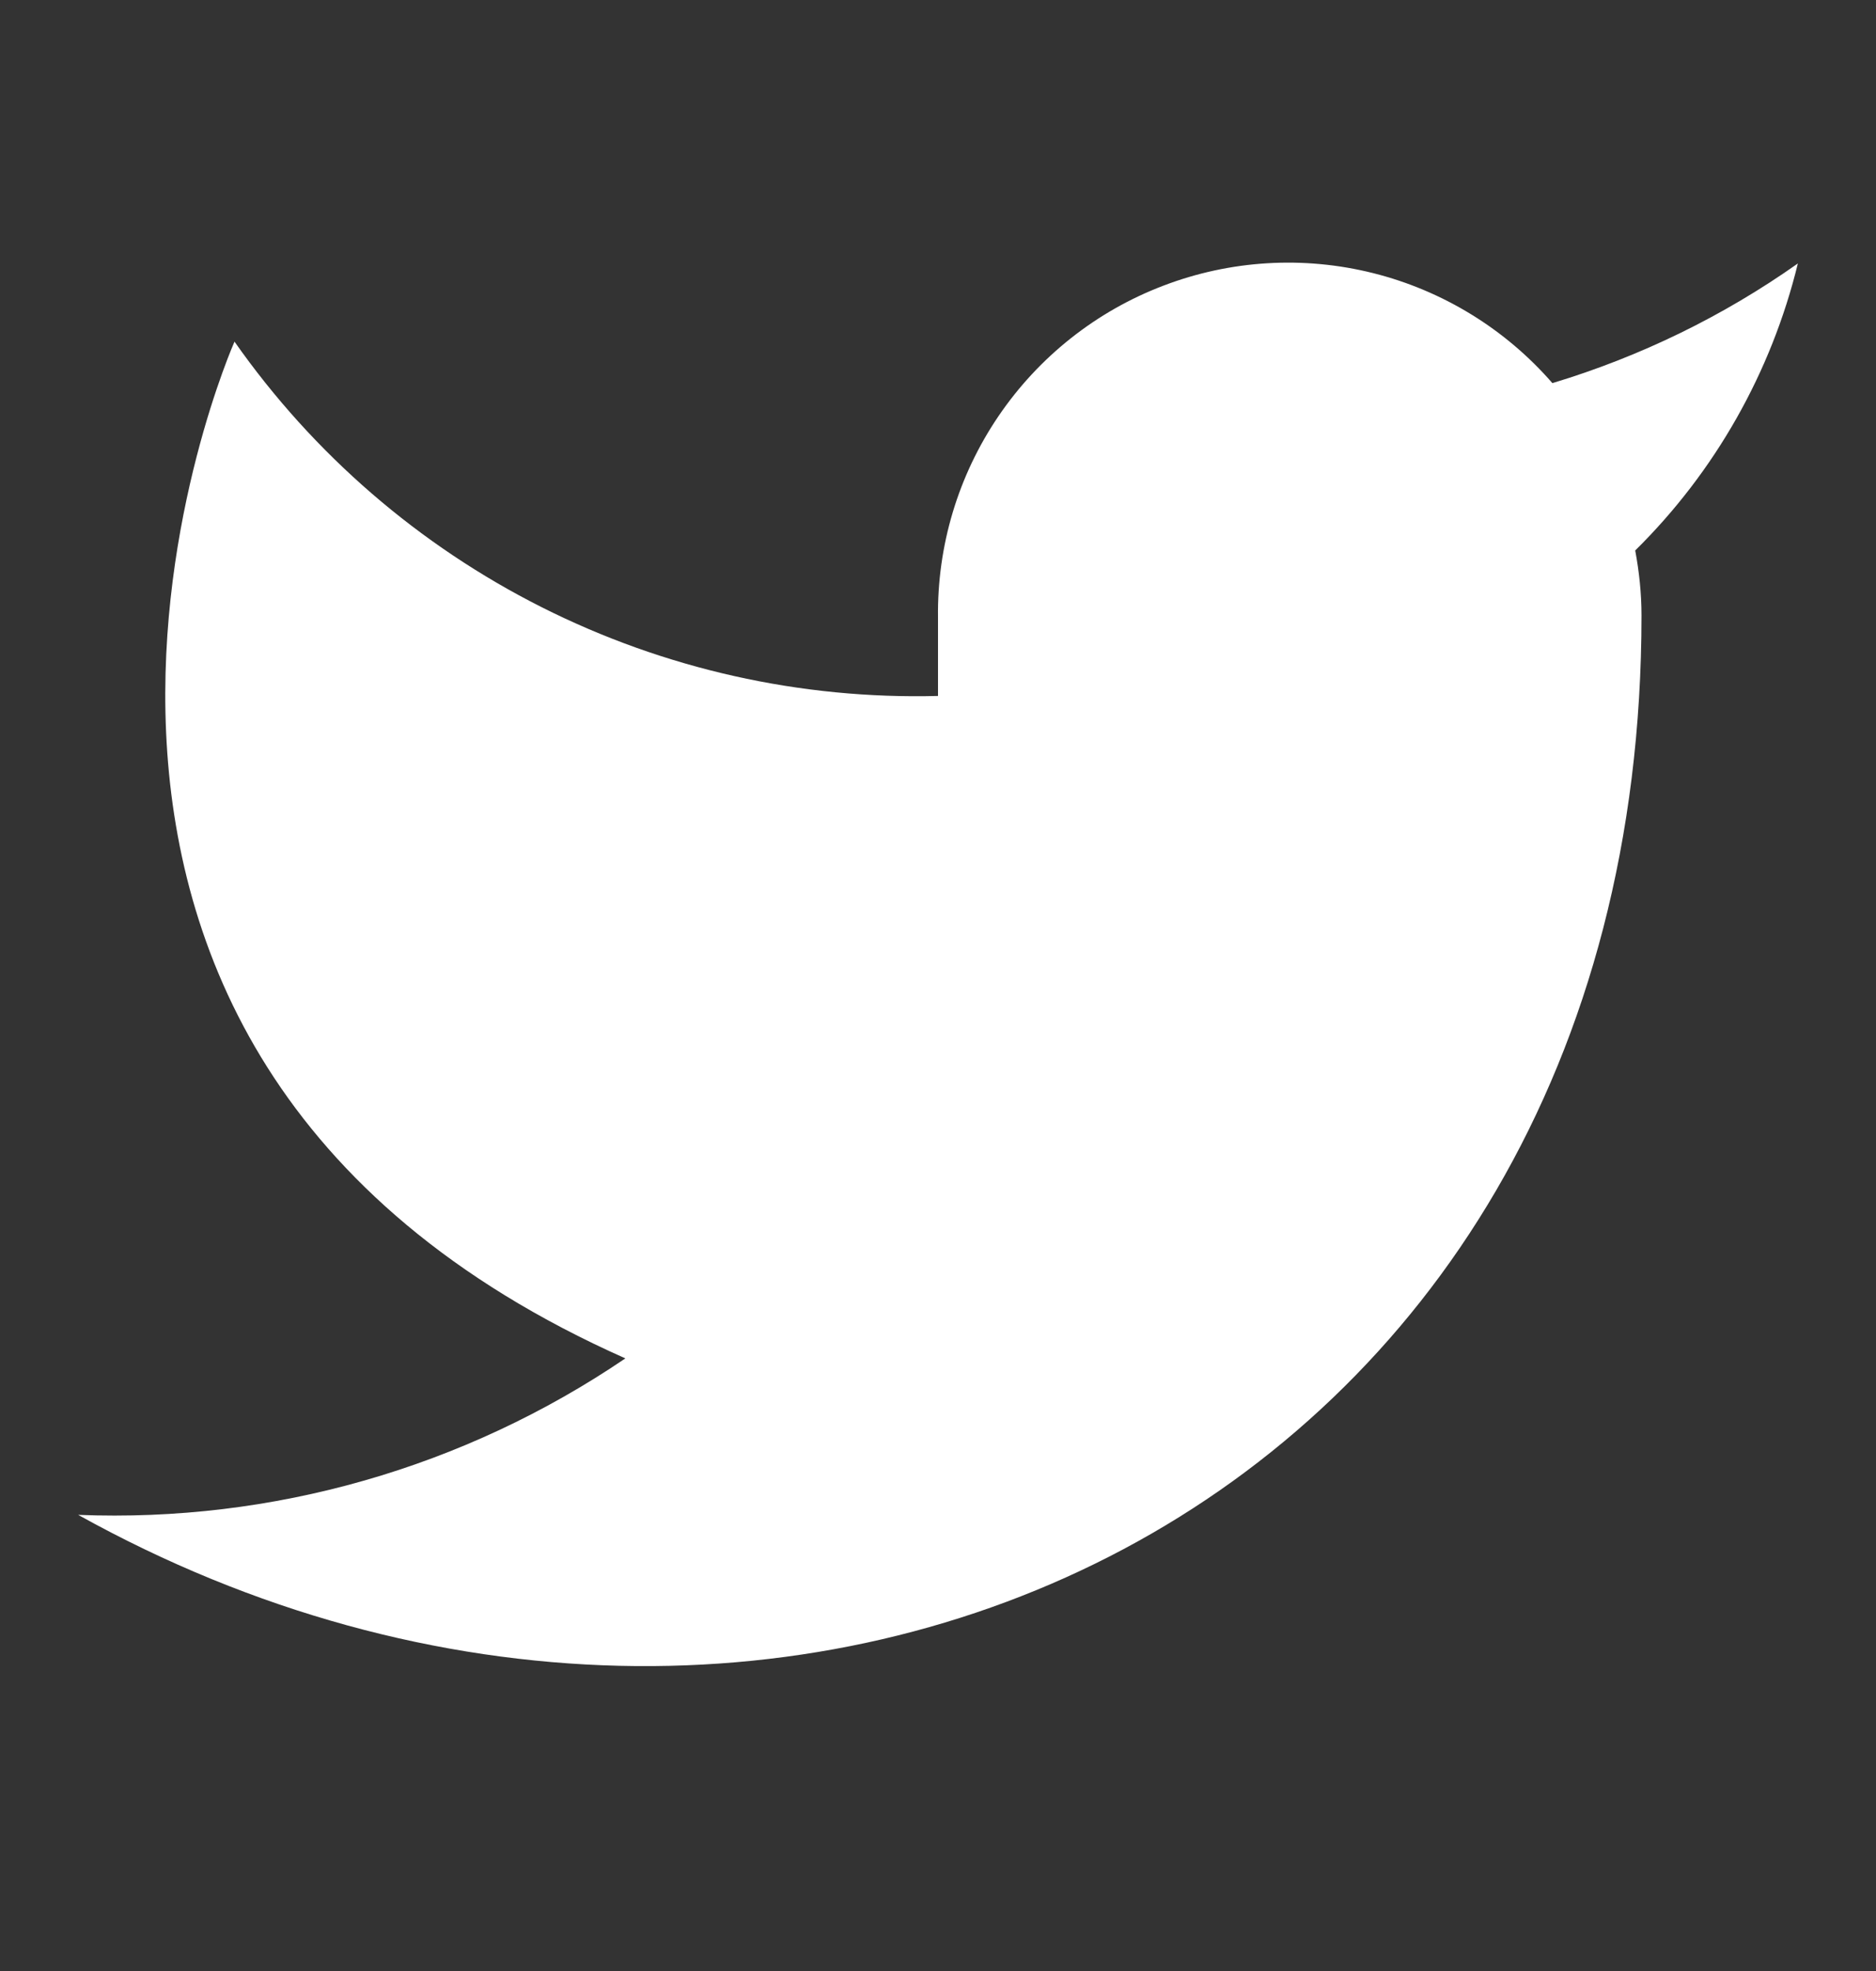 <svg width="20" height="21" viewBox="0 0 20 21" fill="none" xmlns="http://www.w3.org/2000/svg">
<rect x="0" y="0" width="20" height="21" fill="#333333" stroke="none"/>
<path d="M19.167 2.807C18.369 3.37 17.485 3.8 16.55 4.082C16.048 3.505 15.381 3.096 14.639 2.91C13.897 2.724 13.116 2.771 12.402 3.044C11.687 3.316 11.074 3.802 10.644 4.435C10.214 5.068 9.99 5.817 10 6.582V7.415C8.535 7.453 7.084 7.128 5.776 6.47C4.467 5.811 3.342 4.839 2.5 3.64C2.5 3.64 -0.833 11.14 6.667 14.473C4.95 15.638 2.906 16.223 0.833 16.14C8.333 20.307 17.5 16.14 17.5 6.557C17.5 6.323 17.475 6.09 17.433 5.865C18.284 5.026 18.884 3.967 19.167 2.807Z" fill="#ffffff"/>
</svg>

